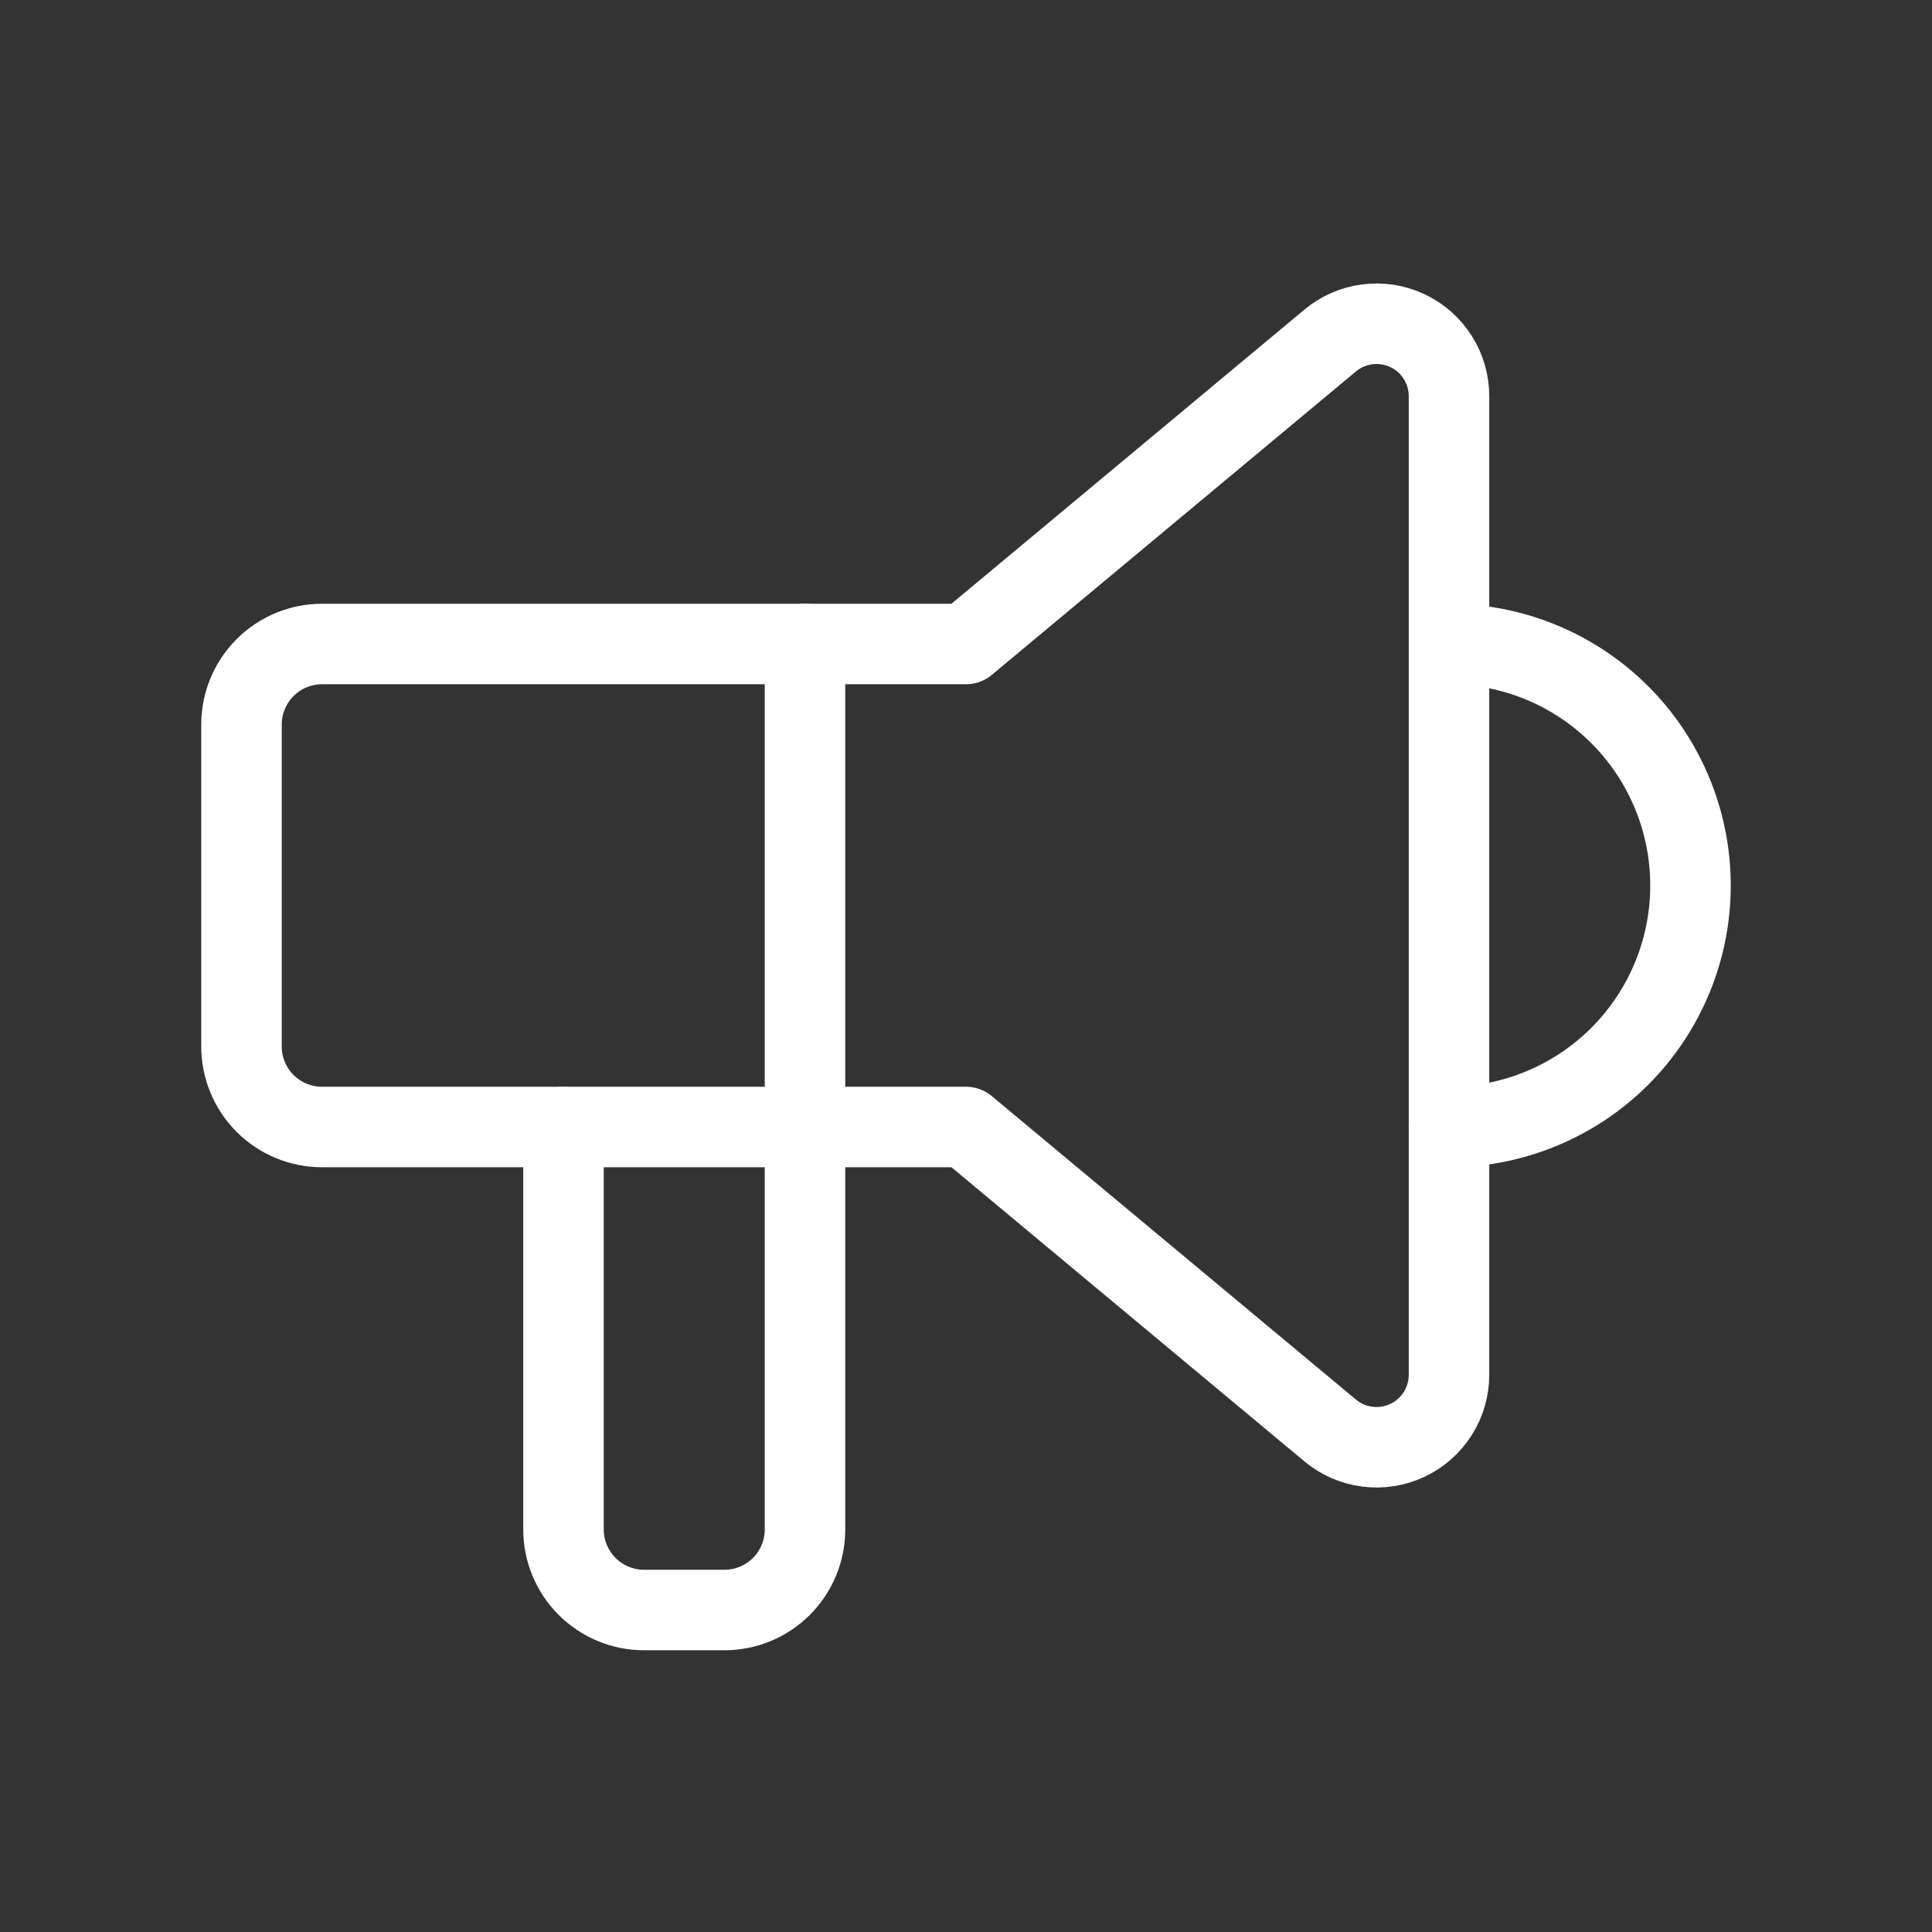 <svg width="48" height="48" viewBox="0 0 48 48" fill="none" xmlns="http://www.w3.org/2000/svg">
<rect x="0" y="0" width="48" height="48" fill="#333333" stroke="none"/>
<g clip-path="url(#clip0_317_9724)">
<path d="M36 16C37.591 16 39.117 16.632 40.243 17.757C41.368 18.883 42 20.409 42 22C42 23.591 41.368 25.117 40.243 26.243C39.117 27.368 37.591 28 36 28" stroke="white" stroke-width="2" stroke-linecap="round" stroke-linejoin="round"/>
<path d="M20 16V38C20 38.53 19.789 39.039 19.414 39.414C19.039 39.789 18.53 40 18 40H16C15.47 40 14.961 39.789 14.586 39.414C14.211 39.039 14 38.53 14 38V28" stroke="white" stroke-width="2" stroke-linecap="round" stroke-linejoin="round"/>
<path d="M24 16L33.048 8.46C33.311 8.241 33.631 8.101 33.97 8.058C34.309 8.014 34.654 8.068 34.964 8.213C35.274 8.358 35.536 8.589 35.719 8.878C35.903 9.167 36 9.502 36 9.844V34.156C36 34.498 35.903 34.833 35.719 35.122C35.536 35.411 35.274 35.641 34.964 35.787C34.654 35.932 34.309 35.986 33.97 35.942C33.631 35.898 33.311 35.759 33.048 35.54L24 28H8C7.47 28 6.961 27.789 6.586 27.414C6.211 27.039 6 26.53 6 26V18C6 17.47 6.211 16.961 6.586 16.586C6.961 16.211 7.47 16 8 16H24Z" stroke="white" stroke-width="2" stroke-linecap="round" stroke-linejoin="round"/>
</g>
<defs>
<clipPath id="clip0_317_9724">
<rect width="48" height="48" fill="white"/>
</clipPath>
</defs>
</svg>
